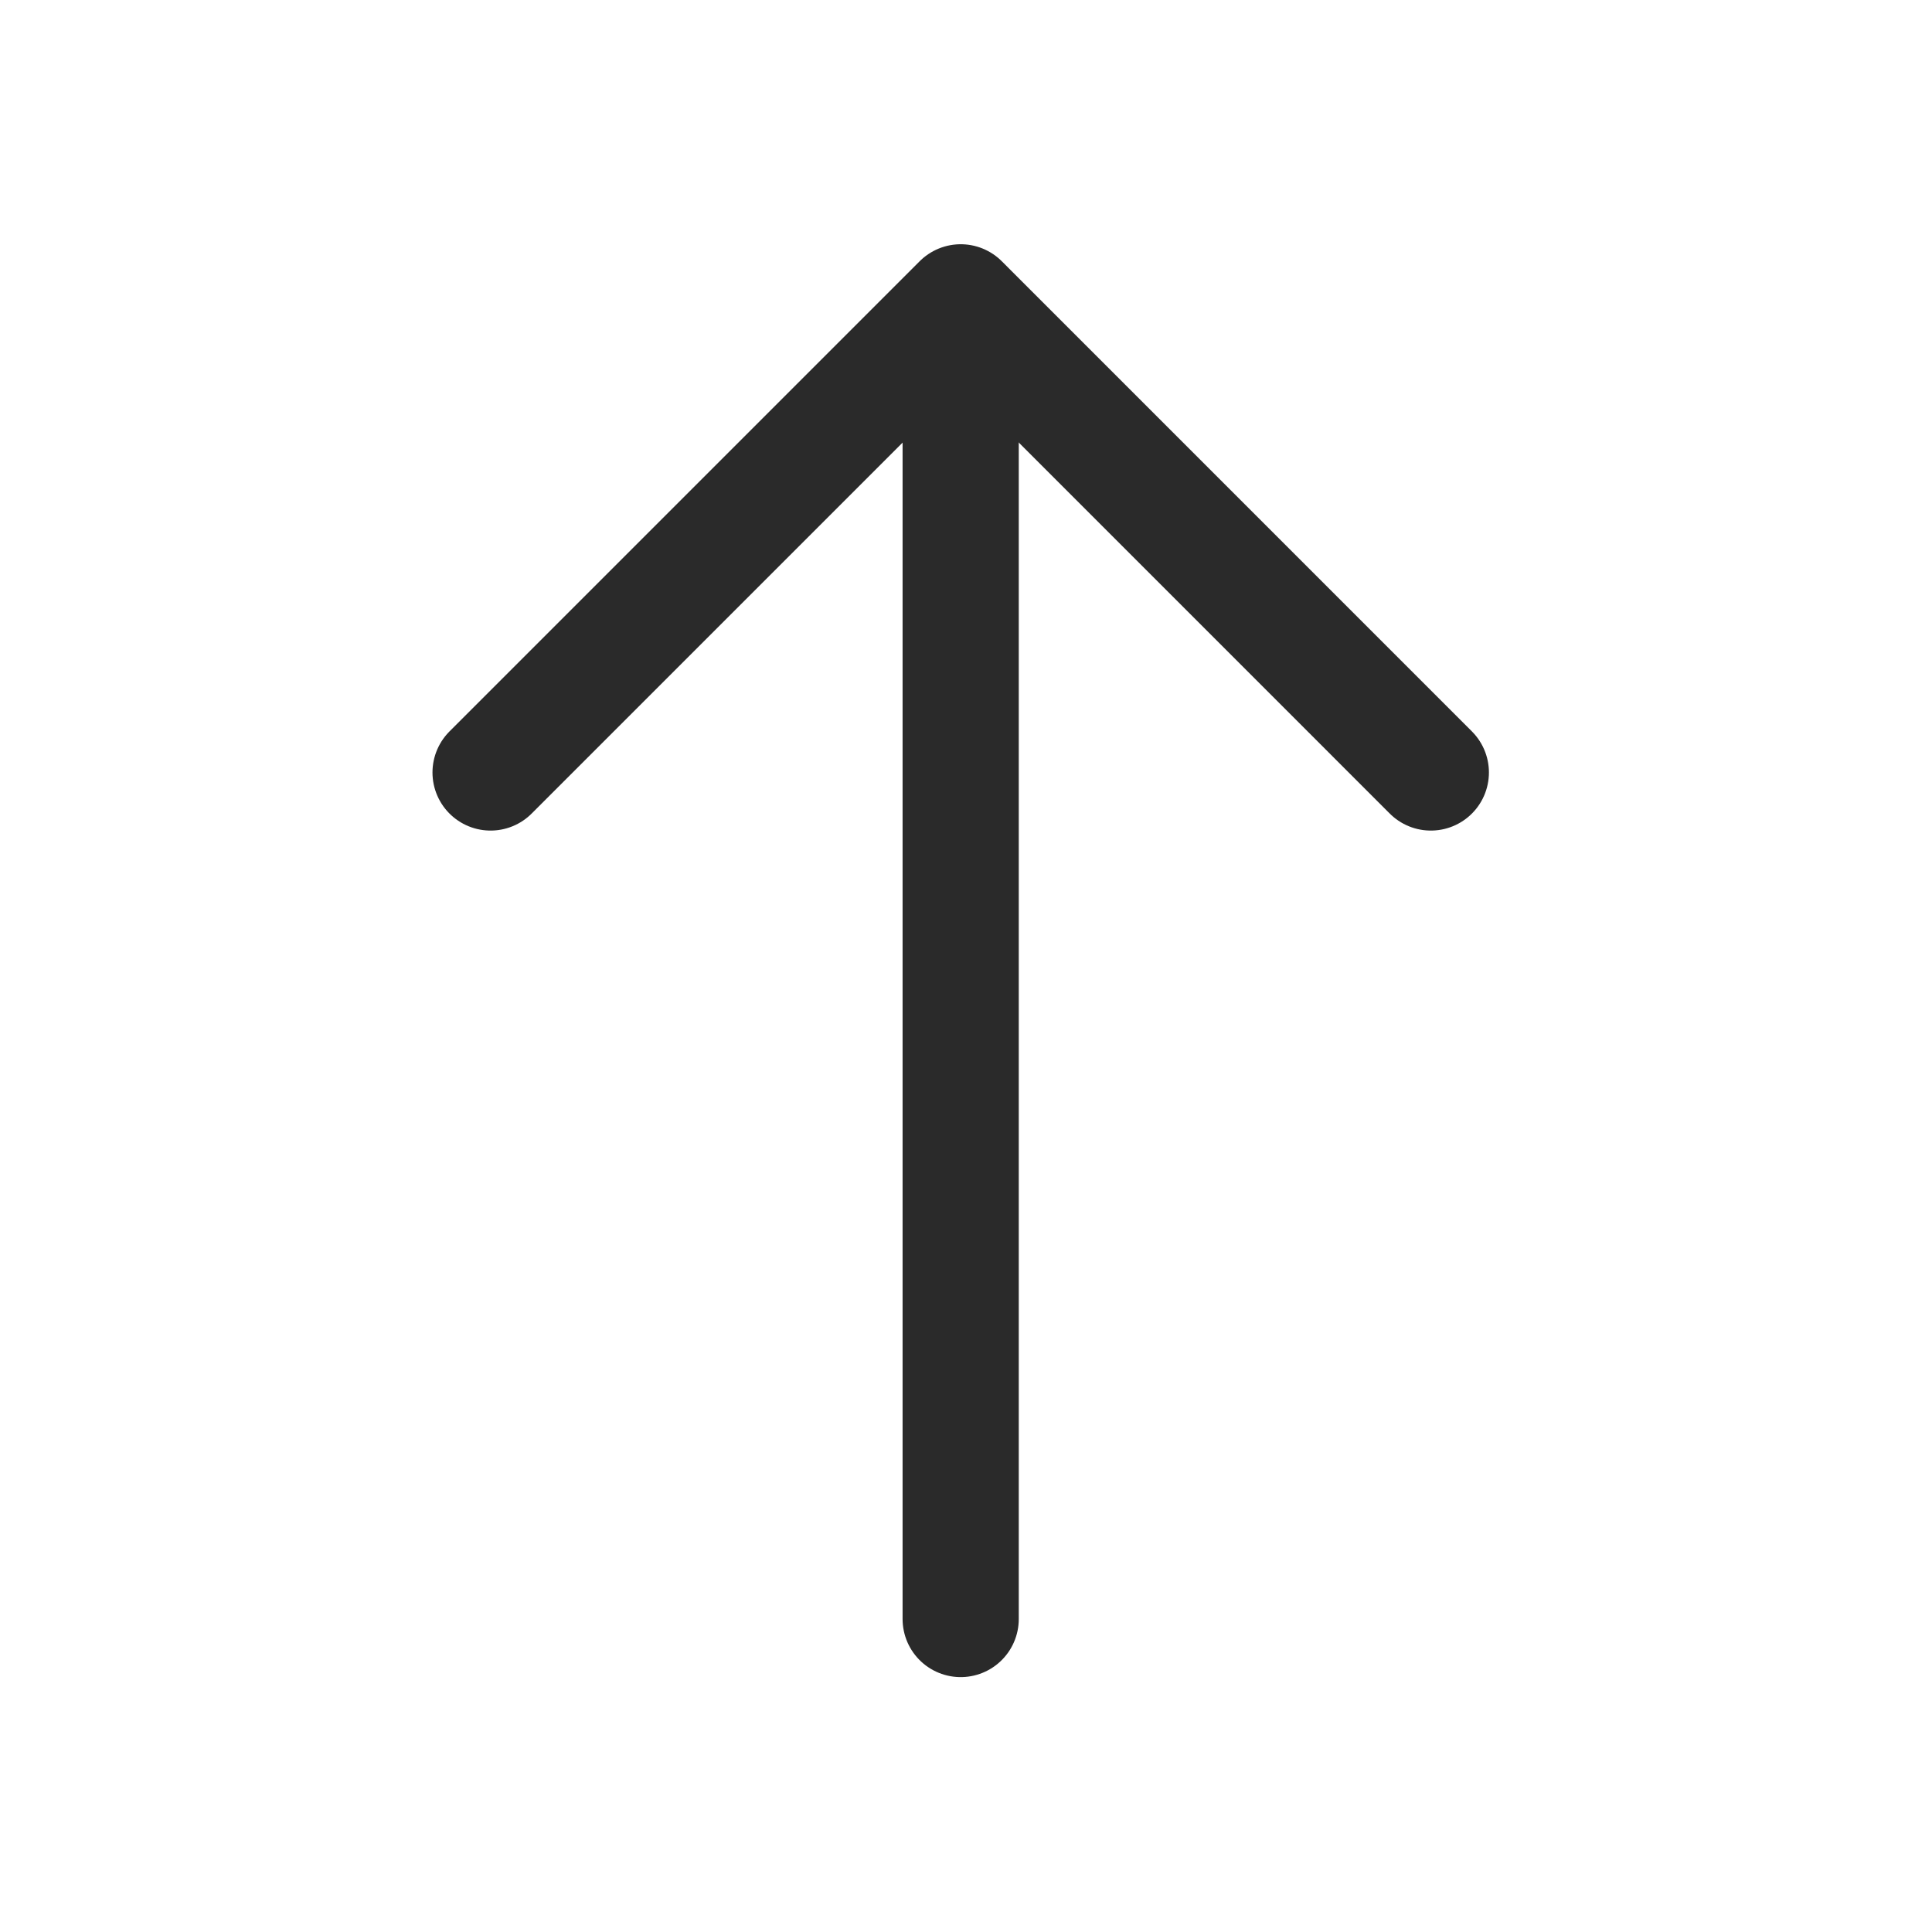 <svg width="37" height="37" viewBox="0 0 37 37" fill="none" xmlns="http://www.w3.org/2000/svg">
<path d="M27.402 14.794L18.399 5.79L9.395 14.794" stroke="#2A2A2A" stroke-width="2.225" stroke-miterlimit="10" stroke-linecap="round" stroke-linejoin="round"/>
<path d="M18.398 31.006V6.042" stroke="#2A2A2A" stroke-width="2.225" stroke-miterlimit="10" stroke-linecap="round" stroke-linejoin="round"/>
</svg>
